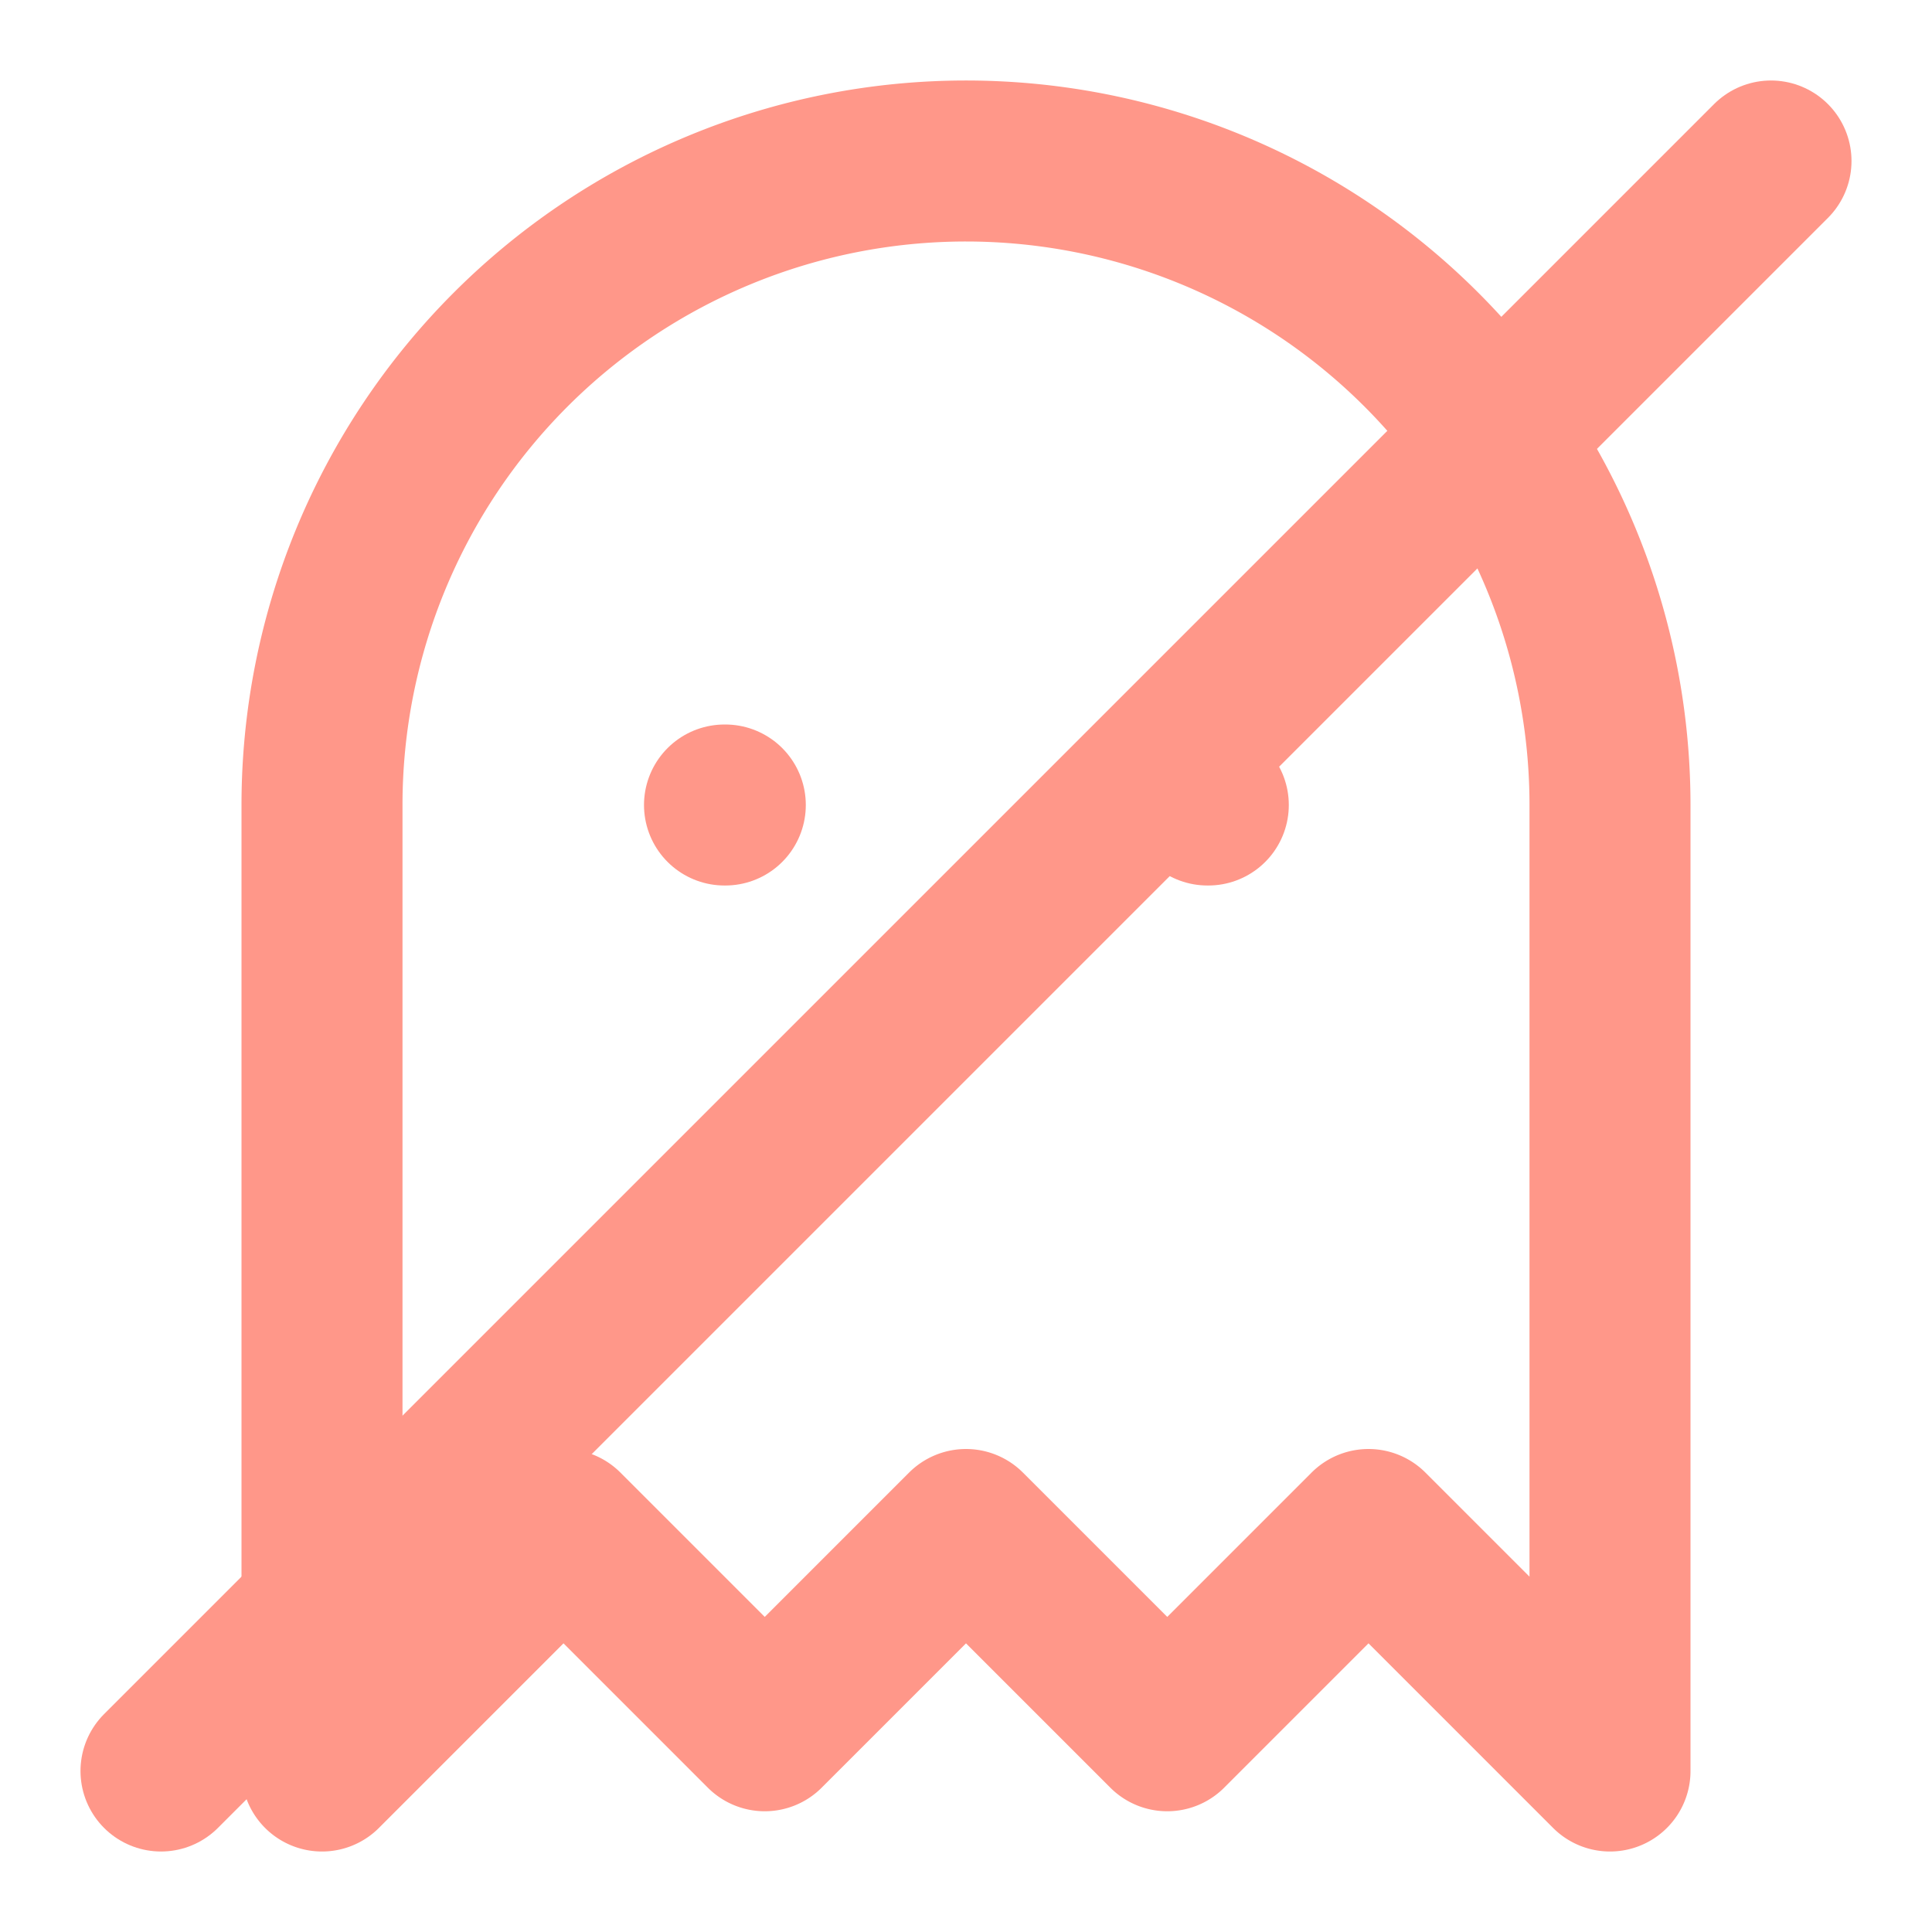 <svg xmlns="http://www.w3.org/2000/svg" width="24" height="24" viewBox="0 0 24 24" fill="none" stroke="#FF9789" stroke-width="2" stroke-linecap="round" stroke-linejoin="round">
<path d="M9 10h.01"/><path d="M15 10h.01"/><path d="M12 2a8 8 0 0 0-8 8v12l3-3 2.5 2.5L12 19l2.5 2.5L17 19l3 3V10a8 8 0 0 0-8-8z"/>
<path d="M22 2 2 22"/>
</svg>
